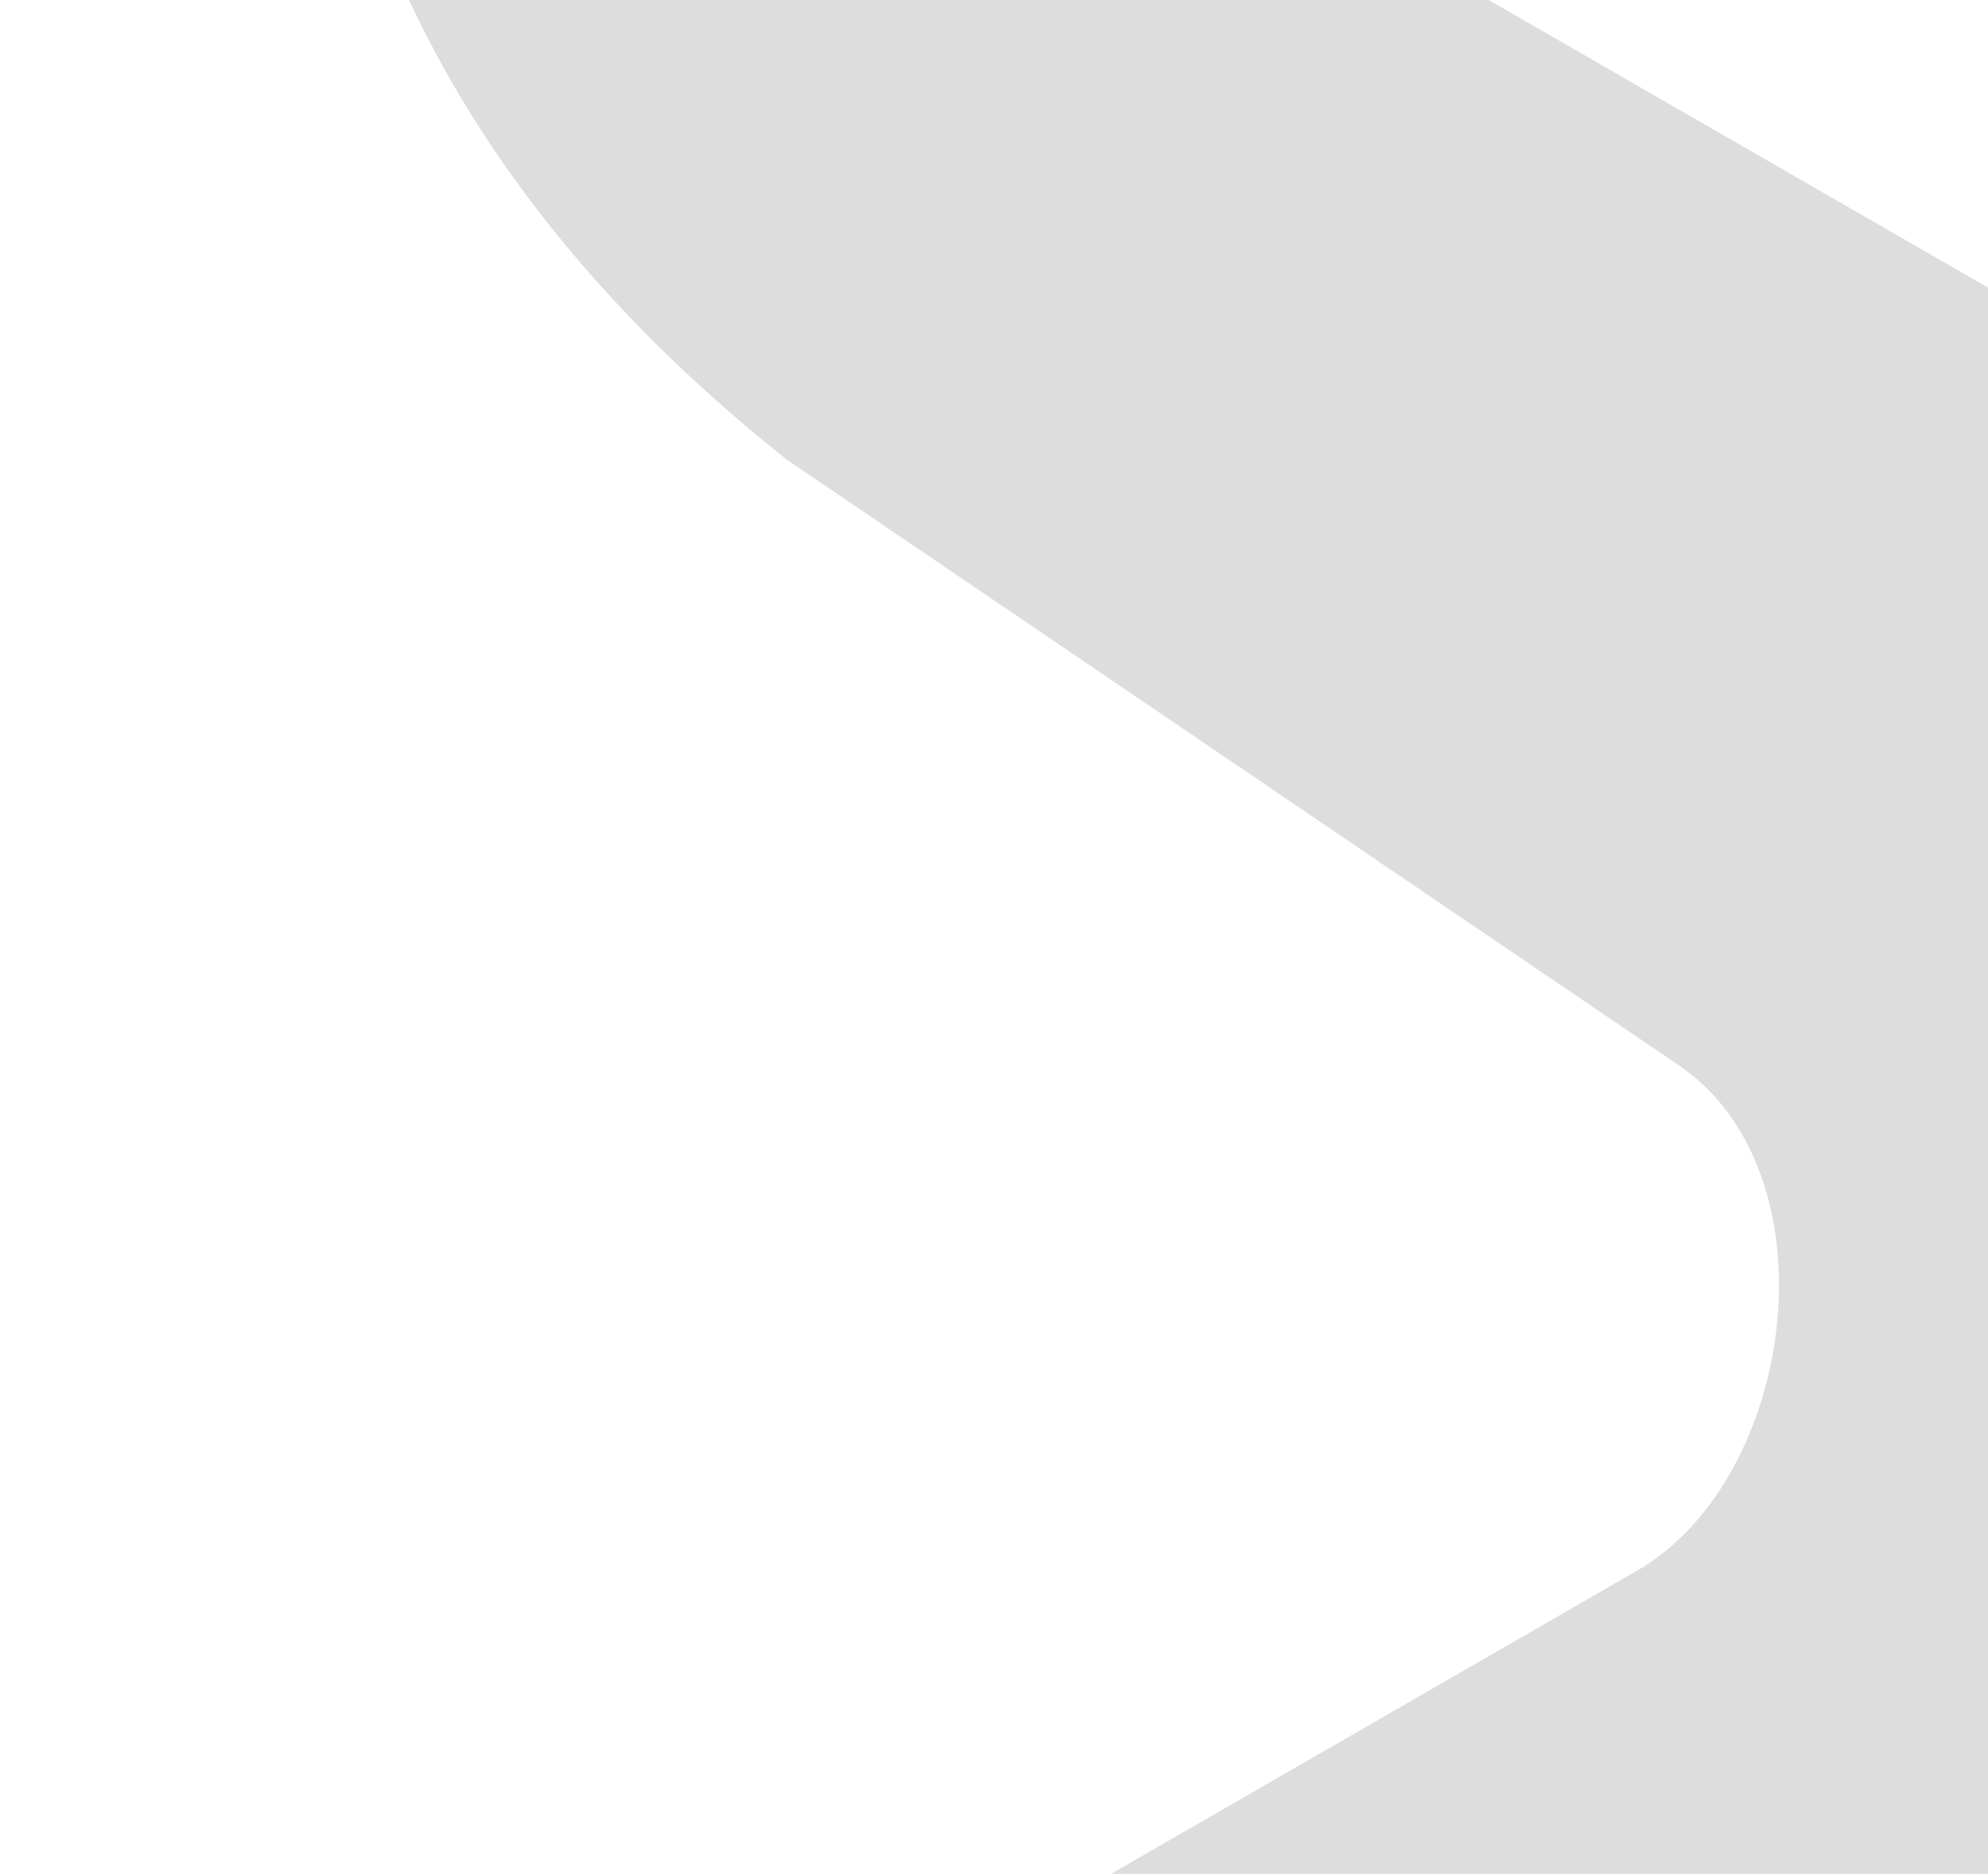 <svg xmlns="http://www.w3.org/2000/svg" width="192" height="181" viewBox="0 0 192 181">
  <defs>
    <style>
      .cls-1 {
        fill: #ddd;
        fill-rule: evenodd;
      }
    </style>
  </defs>
  <path id="形状_6_拷贝" data-name="形状 6 拷贝" class="cls-1" d="M1067.02,2050.42l86.1,58.47c15.31,10.4,11.37,39.96-4.02,48.83L939.846,2278.36l-23.883,12.63H1122.15l18.88-12.63,81.37-54.46,1.29-16.32c2.32-29.44,3.69-148.23,0-150q-3.4-2.31-7.03-4.41l-91.78-52.87c-30.64-21.47-38.58-53.31-24.99-76.91,0,0-58.55-19.07-69.1,4.05-18,39.41-10.3,86.08,36.23,122.98" transform="translate(-991 -2006)"/>
</svg>
